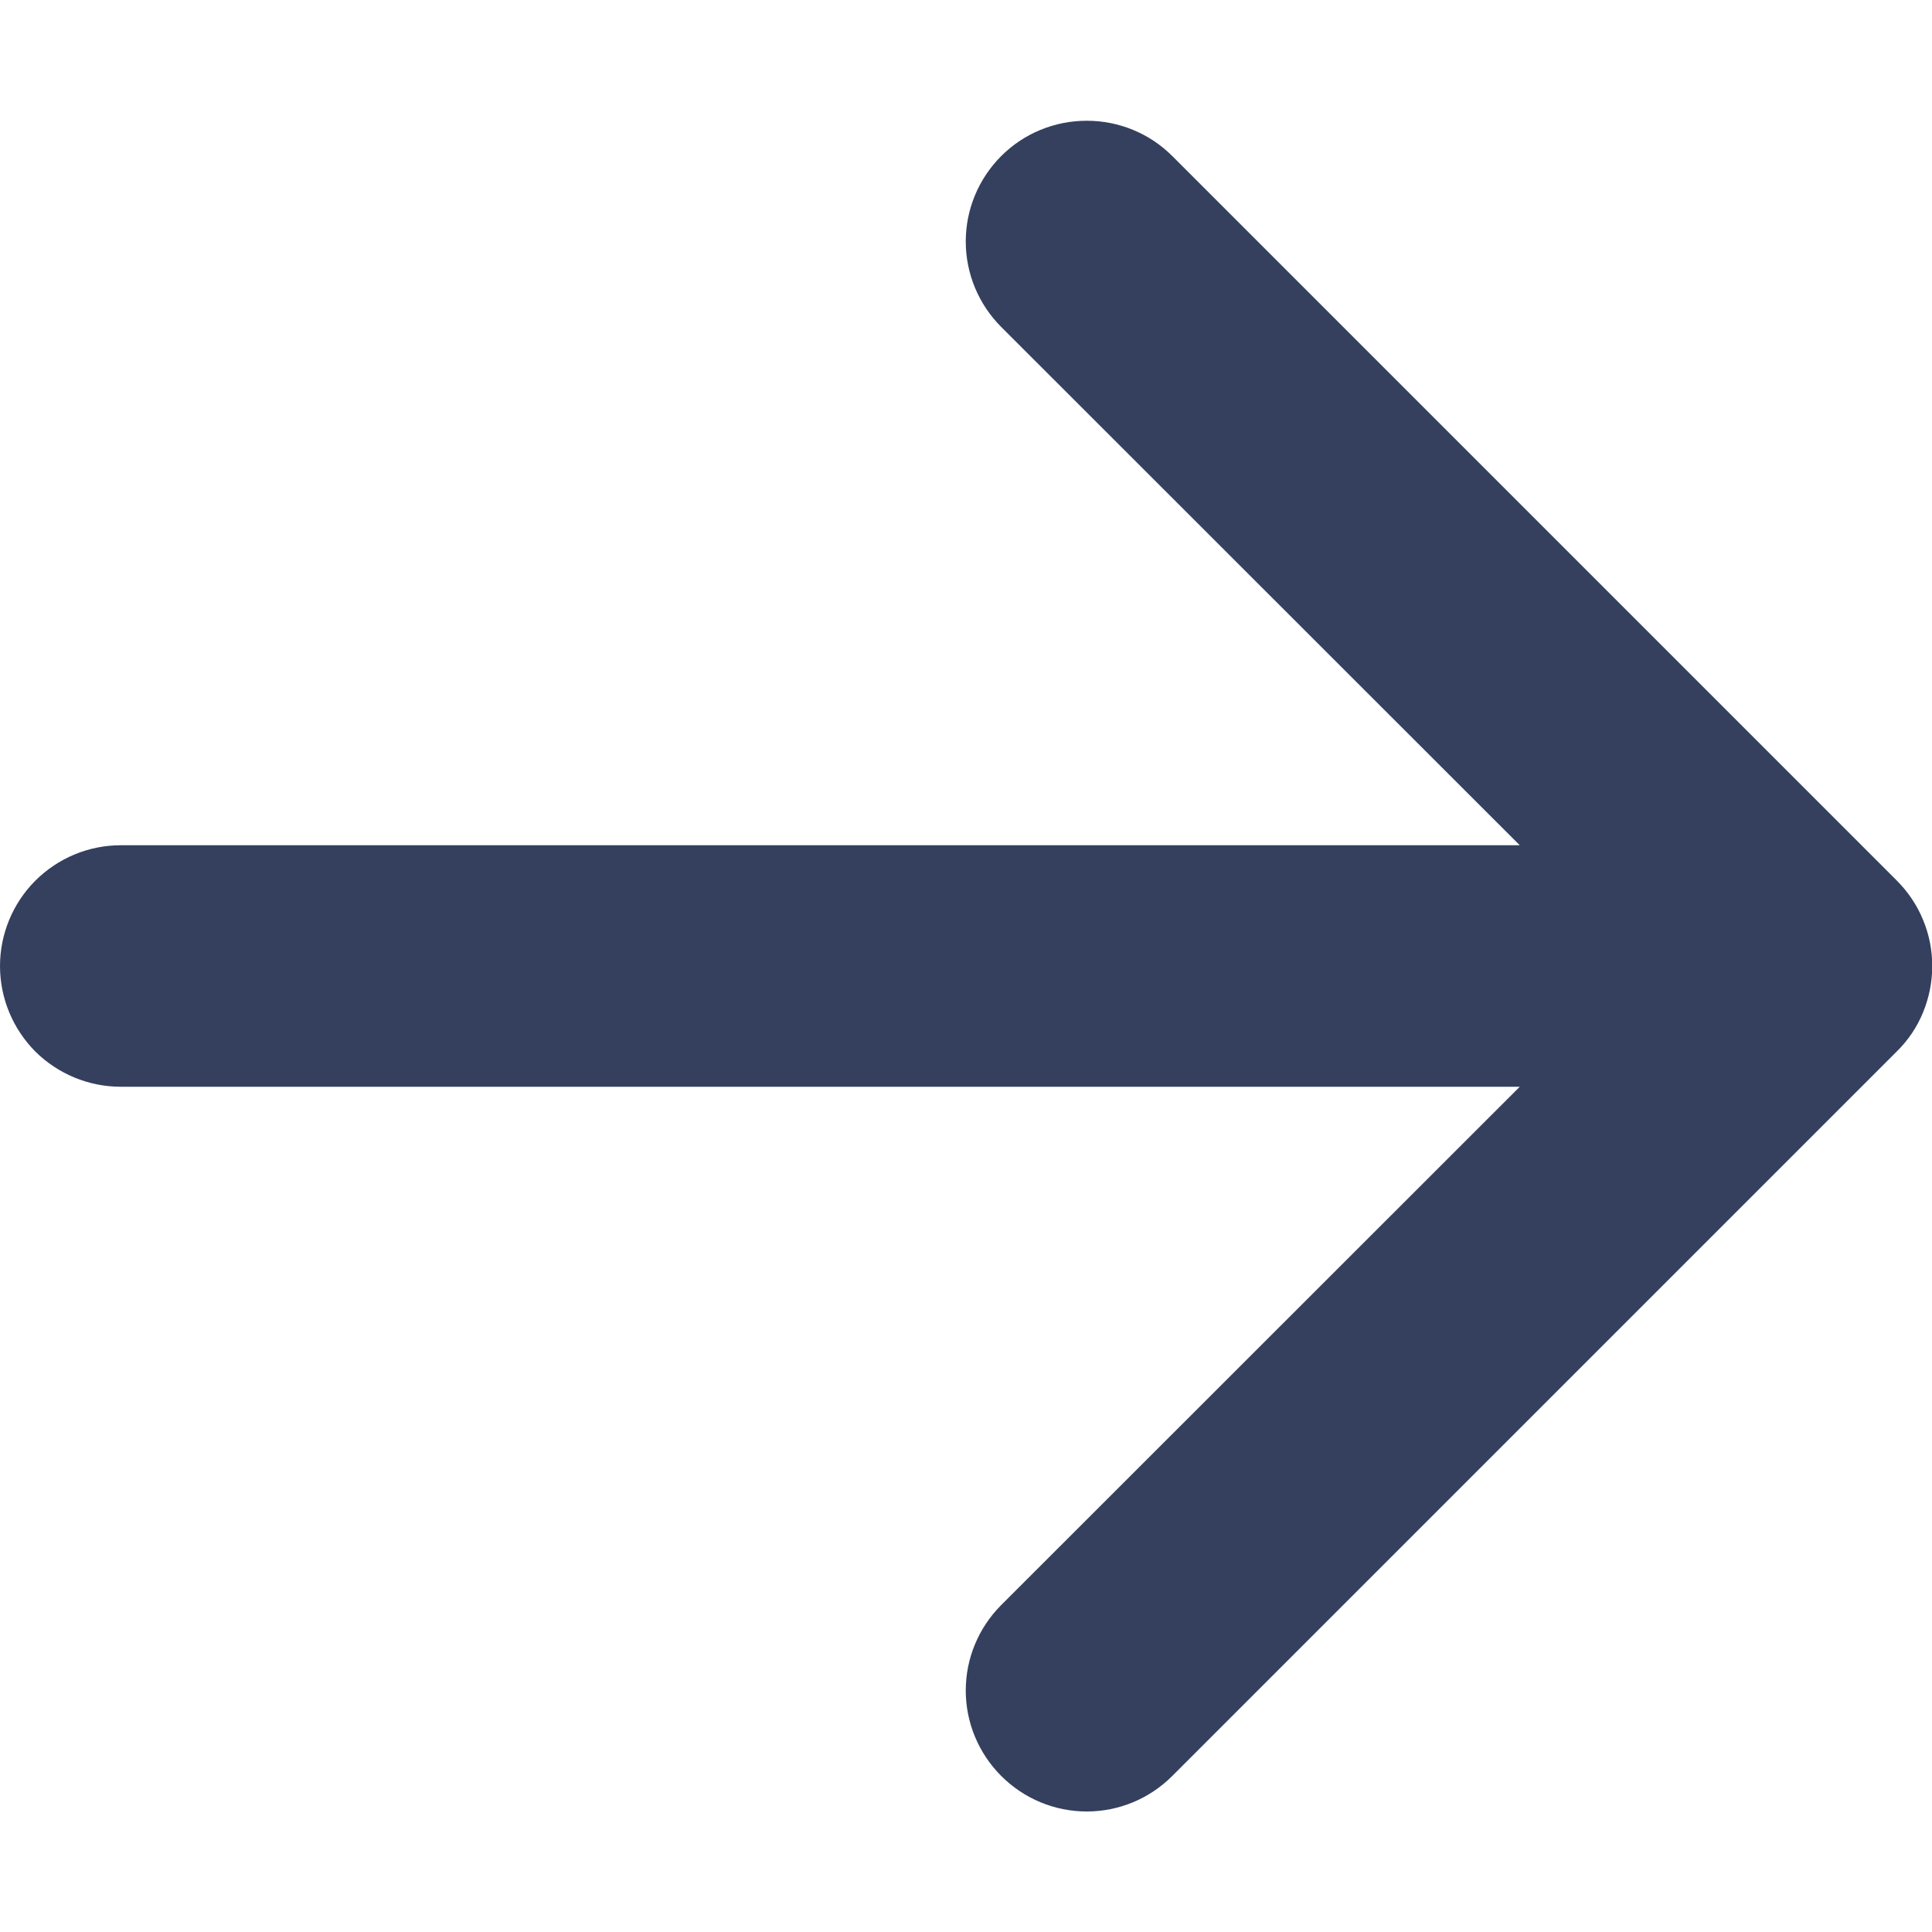 
<svg width="8" height="8" viewBox="0 0 8 8" fill="none" xmlns="http://www.w3.org/2000/svg">
<path fill-rule="evenodd" clip-rule="evenodd" d="M0 4C0 3.868 0.053 3.74 0.146 3.647C0.24 3.553 0.367 3.5 0.5 3.5H6.293L4.146 1.354C4.052 1.26 3.999 1.133 3.999 1C3.999 0.867 4.052 0.74 4.146 0.646C4.24 0.552 4.367 0.5 4.5 0.5C4.633 0.5 4.76 0.552 4.854 0.646L7.854 3.646C7.901 3.693 7.938 3.748 7.963 3.809C7.988 3.869 8.001 3.934 8.001 4C8.001 4.066 7.988 4.131 7.963 4.192C7.938 4.253 7.901 4.308 7.854 4.354L4.854 7.354C4.76 7.448 4.633 7.501 4.5 7.501C4.367 7.501 4.24 7.448 4.146 7.354C4.052 7.26 3.999 7.133 3.999 7C3.999 6.867 4.052 6.74 4.146 6.646L6.293 4.5H0.5C0.367 4.5 0.24 4.447 0.146 4.354C0.053 4.26 0 4.133 0 4Z" fill="#132144" fill-opacity="0.859"/>
</svg>
